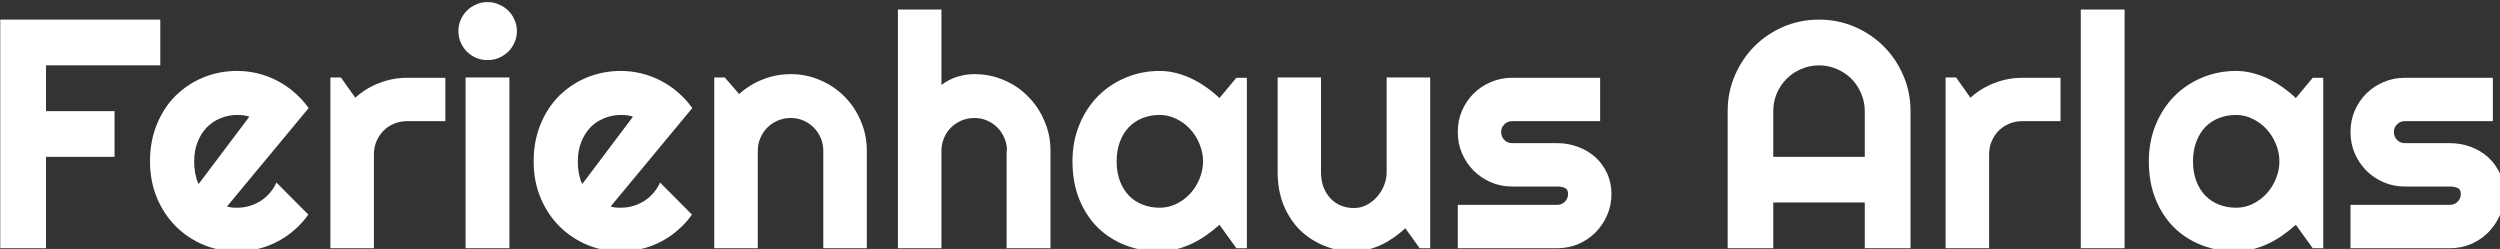 <?xml version="1.0" encoding="UTF-8" standalone="no"?>
<!-- Created with Inkscape (http://www.inkscape.org/) -->

<svg
   xmlns:dc="http://purl.org/dc/elements/1.1/"
   xmlns:cc="http://creativecommons.org/ns#"
   xmlns:rdf="http://www.w3.org/1999/02/22-rdf-syntax-ns#"
   xmlns:svg="http://www.w3.org/2000/svg"
   xmlns="http://www.w3.org/2000/svg"
   xmlns:sodipodi="http://sodipodi.sourceforge.net/DTD/sodipodi-0.dtd"
   xmlns:inkscape="http://www.inkscape.org/namespaces/inkscape"
   width="173.159mm"
   height="17.242mm"
   viewBox="0 0 173.159 17.242"
   version="1.1"
   id="svg8"
   inkscape:version="0.92.4 (5da689c313, 2019-01-14)"
   sodipodi:docname="arlas.svg">
  <rect x="0" y="0" width="173.159" height="17.242" fill="#333333" stroke="none"/>
  <defs
     id="defs2" />
  <sodipodi:namedview
     id="base"
     pagecolor="#ffffff"
     bordercolor="#666666"
     borderopacity="1.0"
     inkscape:pageopacity="0.0"
     inkscape:pageshadow="2"
     inkscape:zoom="1.4"
     inkscape:cx="395.18292"
     inkscape:cy="-152.2451"
     inkscape:document-units="mm"
     inkscape:current-layer="flowRoot815"
     showgrid="false"
     inkscape:window-width="1920"
     inkscape:window-height="1027"
     inkscape:window-x="1912"
     inkscape:window-y="-8"
     inkscape:window-maximized="1"
     inkscape:pagecheckerboard="true" />
  <g
     inkscape:label="Ebene 1"
     inkscape:groupmode="layer"
     id="layer1"
     transform="translate(-11.294,-91.31)">
    <g
       aria-label="Ferienhaus Arlas"
       transform="scale(0.265)"
       style="font-style:normal;font-variant:normal;font-weight:normal;font-stretch:normal;font-size:40px;line-height:1.25;font-family:Righteous;-inkscape-font-specification:Righteous;letter-spacing:0px;word-spacing:0px;fill:#ff2a2a;fill-opacity:1;stroke:none"
       id="flowRoot815">
      <path
         d="M 54.643,409.441 H 42.684 V 349.691 H 84.518 v 11.958 H 54.643 v 11.958 h 17.917 v 11.958 H 54.643 Z"
         style="font-size:85.333px;fill:#ffffff"
         id="path1392"
         inkscape:connector-curvature="0" />
      <path
         d="m 101.955,398.525 q 0.667,0.208 1.333,0.292 0.667,0.042 1.333,0.042 1.667,0 3.208,-0.458 1.542,-0.458 2.875,-1.292 1.375,-0.875 2.417,-2.083 1.083,-1.25 1.75,-2.75 l 8.333,8.375 q -1.583,2.25 -3.667,4.042 -2.042,1.792 -4.458,3.042 -2.375,1.25 -5.042,1.875 -2.625,0.667 -5.417,0.667 -4.708,0 -8.875,-1.75 -4.125,-1.75 -7.25,-4.875 -3.083,-3.125 -4.875,-7.417 -1.792,-4.333 -1.792,-9.5 0,-5.292 1.792,-9.667 1.792,-4.375 4.875,-7.458 3.125,-3.083 7.25,-4.792 4.167,-1.708 8.875,-1.708 2.792,0 5.458,0.667 2.667,0.667 5.042,1.917 2.417,1.25 4.5,3.083 2.083,1.792 3.667,4.042 z m 5.833,-23.458 q -0.792,-0.292 -1.583,-0.375 -0.75,-0.083 -1.583,-0.083 -2.333,0 -4.417,0.875 -2.042,0.833 -3.583,2.417 -1.5,1.583 -2.375,3.833 -0.875,2.208 -0.875,5 0,0.625 0.042,1.417 0.083,0.792 0.208,1.625 0.167,0.792 0.375,1.542 0.208,0.75 0.542,1.333 z"
         style="font-size:85.333px;fill:#ffffff"
         id="path1394"
         inkscape:connector-curvature="0" />
      <path
         d="m 140.351,409.441 h -11.375 v -44.625 h 2.75 l 3.75,5.292 q 2.75,-2.5 6.25,-3.833 3.5,-1.375 7.25,-1.375 h 10.042 v 11.333 h -10.042 q -1.792,0 -3.375,0.667 -1.583,0.667 -2.75,1.833 -1.167,1.167 -1.833,2.75 -0.667,1.583 -0.667,3.375 z"
         style="font-size:85.333px;fill:#ffffff"
         id="path1396"
         inkscape:connector-curvature="0" />
      <path
         d="m 177.726,352.691 q 0,1.583 -0.625,2.958 -0.583,1.375 -1.625,2.417 -1.042,1 -2.458,1.625 -1.375,0.583 -2.958,0.583 -1.583,0 -3,-0.583 -1.375,-0.625 -2.417,-1.625 -1,-1.042 -1.625,-2.417 -0.583,-1.375 -0.583,-2.958 0,-1.542 0.583,-2.917 0.625,-1.417 1.625,-2.417 1.042,-1.042 2.417,-1.625 1.417,-0.625 3,-0.625 1.583,0 2.958,0.625 1.417,0.583 2.458,1.625 1.042,1 1.625,2.417 0.625,1.375 0.625,2.917 z m -1.958,56.75 h -11.458 v -44.625 h 11.458 z"
         style="font-size:85.333px;fill:#ffffff"
         id="path1398"
         inkscape:connector-curvature="0" />
      <path
         d="m 202.226,398.525 q 0.667,0.208 1.333,0.292 0.667,0.042 1.333,0.042 1.667,0 3.208,-0.458 1.542,-0.458 2.875,-1.292 1.375,-0.875 2.417,-2.083 1.083,-1.25 1.75,-2.75 l 8.333,8.375 q -1.583,2.25 -3.667,4.042 -2.042,1.792 -4.458,3.042 -2.375,1.25 -5.042,1.875 -2.625,0.667 -5.417,0.667 -4.708,0 -8.875,-1.75 -4.125,-1.75 -7.25,-4.875 -3.083,-3.125 -4.875,-7.417 -1.792,-4.333 -1.792,-9.5 0,-5.292 1.792,-9.667 1.792,-4.375 4.875,-7.458 3.125,-3.083 7.25,-4.792 4.167,-1.708 8.875,-1.708 2.792,0 5.458,0.667 2.667,0.667 5.042,1.917 2.417,1.25 4.5,3.083 2.083,1.792 3.667,4.042 z m 5.833,-23.458 q -0.792,-0.292 -1.583,-0.375 -0.75,-0.083 -1.583,-0.083 -2.333,0 -4.417,0.875 -2.042,0.833 -3.583,2.417 -1.5,1.583 -2.375,3.833 -0.875,2.208 -0.875,5 0,0.625 0.042,1.417 0.083,0.792 0.208,1.625 0.167,0.792 0.375,1.542 0.208,0.75 0.542,1.333 z"
         style="font-size:85.333px;fill:#ffffff"
         id="path1400"
         inkscape:connector-curvature="0" />
      <path
         d="m 240.684,409.441 h -11.375 v -44.625 h 2.75 l 3.75,4.333 q 2.75,-2.5 6.208,-3.833 3.5,-1.375 7.292,-1.375 4.083,0 7.708,1.583 3.625,1.542 6.333,4.292 2.708,2.708 4.25,6.375 1.583,3.625 1.583,7.75 v 25.5 h -11.375 v -25.5 q 0,-1.75 -0.667,-3.292 -0.667,-1.583 -1.833,-2.75 -1.167,-1.167 -2.708,-1.833 -1.542,-0.667 -3.292,-0.667 -1.792,0 -3.375,0.667 -1.583,0.667 -2.75,1.833 -1.167,1.167 -1.833,2.75 -0.667,1.542 -0.667,3.292 z"
         style="font-size:85.333px;fill:#ffffff"
         id="path1402"
         inkscape:connector-curvature="0" />
      <path
         d="m 288.684,409.441 h -11.375 v -62.375 h 11.375 v 19.708 q 2.042,-1.542 4.208,-2.167 2.167,-0.667 4.417,-0.667 4.125,0 7.75,1.583 3.625,1.542 6.292,4.292 2.708,2.708 4.25,6.375 1.583,3.625 1.583,7.75 v 25.5 h -11.458 v -25.5 h 0.083 q 0,-1.75 -0.667,-3.292 -0.667,-1.583 -1.833,-2.75 -1.167,-1.167 -2.708,-1.833 -1.542,-0.667 -3.292,-0.667 -1.792,0 -3.375,0.667 -1.583,0.667 -2.75,1.833 -1.167,1.167 -1.833,2.75 -0.667,1.542 -0.667,3.292 z"
         style="font-size:85.333px;fill:#ffffff"
         id="path1404"
         inkscape:connector-curvature="0" />
      <path
         d="m 368.518,409.441 h -2.75 l -4.417,-6.125 q -1.625,1.458 -3.458,2.75 -1.792,1.25 -3.792,2.208 -2,0.917 -4.125,1.458 -2.083,0.542 -4.25,0.542 -4.708,0 -8.875,-1.583 -4.125,-1.583 -7.25,-4.583 -3.083,-3.042 -4.875,-7.417 -1.792,-4.375 -1.792,-9.958 0,-5.208 1.792,-9.542 1.792,-4.375 4.875,-7.5 3.125,-3.125 7.25,-4.833 4.167,-1.75 8.875,-1.75 2.167,0 4.292,0.542 2.125,0.542 4.125,1.5 2,0.958 3.792,2.25 1.833,1.292 3.417,2.792 l 4.417,-5.292 h 2.75 z m -11.458,-22.708 q 0,-2.333 -0.917,-4.5 -0.875,-2.208 -2.417,-3.875 -1.542,-1.708 -3.625,-2.708 -2.042,-1.042 -4.375,-1.042 -2.333,0 -4.417,0.792 -2.042,0.792 -3.583,2.333 -1.5,1.542 -2.375,3.833 -0.875,2.25 -0.875,5.167 0,2.917 0.875,5.208 0.875,2.25 2.375,3.792 1.542,1.542 3.583,2.333 2.083,0.792 4.417,0.792 2.333,0 4.375,-1 2.083,-1.042 3.625,-2.708 1.542,-1.708 2.417,-3.875 0.917,-2.208 0.917,-4.542 z"
         style="font-size:85.333px;fill:#ffffff"
         id="path1406"
         inkscape:connector-curvature="0" />
      <path
         d="m 409.934,404.233 q -1.375,1.25 -2.958,2.375 -1.542,1.083 -3.25,1.917 -1.708,0.792 -3.542,1.25 -1.792,0.5 -3.667,0.5 -4.125,0 -7.75,-1.458 -3.625,-1.458 -6.375,-4.125 -2.708,-2.708 -4.292,-6.542 -1.542,-3.875 -1.542,-8.667 v -24.667 h 11.333 v 24.667 q 0,2.25 0.667,4.042 0.708,1.75 1.875,2.958 1.167,1.208 2.708,1.833 1.583,0.625 3.375,0.625 1.75,0 3.292,-0.792 1.583,-0.833 2.75,-2.167 1.167,-1.333 1.833,-3 0.667,-1.708 0.667,-3.5 v -24.667 h 11.375 v 44.625 h -2.75 z"
         style="font-size:85.333px;fill:#ffffff"
         id="path1408"
         inkscape:connector-curvature="0" />
      <path
         d="m 449.643,409.441 h -26 v -11.333 h 26 q 1.167,0 2,-0.833 0.833,-0.833 0.833,-2 0,-1.208 -0.833,-1.583 -0.833,-0.375 -2,-0.375 h -11.833 q -2.958,0 -5.542,-1.125 -2.583,-1.125 -4.5,-3.042 -1.917,-1.958 -3.042,-4.542 -1.083,-2.583 -1.083,-5.542 0,-2.958 1.083,-5.542 1.125,-2.583 3.042,-4.5 1.917,-1.917 4.5,-3 2.583,-1.125 5.542,-1.125 h 23.042 v 11.333 h -23.042 q -1.167,0 -2,0.833 -0.833,0.833 -0.833,2 0,1.208 0.833,2.083 0.833,0.833 2,0.833 h 11.833 q 2.917,0 5.5,1 2.583,0.958 4.5,2.708 1.917,1.75 3.042,4.208 1.125,2.458 1.125,5.375 0,2.958 -1.125,5.542 -1.125,2.542 -3.042,4.5 -1.917,1.917 -4.5,3.042 -2.583,1.083 -5.5,1.083 z"
         style="font-size:85.333px;fill:#ffffff"
         id="path1410"
         inkscape:connector-curvature="0" />
      <path
         d="m 530.018,385.566 v -11.958 q 0,-2.458 -0.958,-4.625 -0.917,-2.208 -2.542,-3.833 -1.625,-1.625 -3.833,-2.542 -2.167,-0.958 -4.625,-0.958 -2.458,0 -4.667,0.958 -2.167,0.917 -3.792,2.542 -1.625,1.625 -2.583,3.833 -0.917,2.167 -0.917,4.625 v 11.958 z m 11.958,23.875 H 530.018 v -11.958 h -23.917 v 11.958 h -11.917 v -35.833 q 0,-4.958 1.875,-9.292 1.875,-4.375 5.083,-7.625 3.25,-3.25 7.583,-5.125 4.375,-1.875 9.333,-1.875 4.958,0 9.292,1.875 4.375,1.875 7.625,5.125 3.25,3.25 5.125,7.625 1.875,4.333 1.875,9.292 z"
         style="font-size:85.333px;fill:#ffffff"
         id="path1412"
         inkscape:connector-curvature="0" />
      <path
         d="m 562.518,409.441 h -11.375 v -44.625 h 2.75 l 3.75,5.292 q 2.75,-2.5 6.25,-3.833 3.5,-1.375 7.25,-1.375 h 10.042 v 11.333 H 571.143 q -1.792,0 -3.375,0.667 -1.583,0.667 -2.75,1.833 -1.167,1.167 -1.833,2.75 -0.667,1.583 -0.667,3.375 z"
         style="font-size:85.333px;fill:#ffffff"
         id="path1414"
         inkscape:connector-curvature="0" />
      <path
         d="m 597.934,409.441 h -11.458 v -62.375 h 11.458 z"
         style="font-size:85.333px;fill:#ffffff"
         id="path1416"
         inkscape:connector-curvature="0" />
      <path
         d="m 649.851,409.441 h -2.75 l -4.417,-6.125 q -1.625,1.458 -3.458,2.75 -1.792,1.25 -3.792,2.208 -2,0.917 -4.125,1.458 -2.083,0.542 -4.25,0.542 -4.708,0 -8.875,-1.583 -4.125,-1.583 -7.25,-4.583 -3.083,-3.042 -4.875,-7.417 -1.792,-4.375 -1.792,-9.958 0,-5.208 1.792,-9.542 1.792,-4.375 4.875,-7.5 3.125,-3.125 7.25,-4.833 4.167,-1.75 8.875,-1.75 2.167,0 4.292,0.542 2.125,0.542 4.125,1.5 2,0.958 3.792,2.25 1.833,1.292 3.417,2.792 l 4.417,-5.292 h 2.75 z M 638.393,386.733 q 0,-2.333 -0.917,-4.5 -0.875,-2.208 -2.417,-3.875 -1.542,-1.708 -3.625,-2.708 -2.042,-1.042 -4.375,-1.042 -2.333,0 -4.417,0.792 -2.042,0.792 -3.583,2.333 -1.5,1.542 -2.375,3.833 -0.875,2.25 -0.875,5.167 0,2.917 0.875,5.208 0.875,2.25 2.375,3.792 1.542,1.542 3.583,2.333 2.083,0.792 4.417,0.792 2.333,0 4.375,-1 2.083,-1.042 3.625,-2.708 1.542,-1.708 2.417,-3.875 0.917,-2.208 0.917,-4.542 z"
         style="font-size:85.333px;fill:#ffffff"
         id="path1418"
         inkscape:connector-curvature="0" />
      <path
         d="m 682.976,409.441 h -26 v -11.333 h 26 q 1.167,0 2,-0.833 0.833,-0.833 0.833,-2 0,-1.208 -0.833,-1.583 -0.833,-0.375 -2,-0.375 h -11.833 q -2.958,0 -5.542,-1.125 -2.583,-1.125 -4.5,-3.042 -1.917,-1.958 -3.042,-4.542 -1.083,-2.583 -1.083,-5.542 0,-2.958 1.083,-5.542 1.125,-2.583 3.042,-4.5 1.917,-1.917 4.5,-3 2.583,-1.125 5.542,-1.125 h 23.042 v 11.333 h -23.042 q -1.167,0 -2,0.833 -0.833,0.833 -0.833,2 0,1.208 0.833,2.083 0.833,0.833 2,0.833 h 11.833 q 2.917,0 5.5,1 2.583,0.958 4.5,2.708 1.917,1.75 3.042,4.208 1.125,2.458 1.125,5.375 0,2.958 -1.125,5.542 -1.125,2.542 -3.042,4.5 -1.917,1.917 -4.5,3.042 -2.583,1.083 -5.5,1.083 z"
         style="font-size:85.333px;fill:#ffffff"
         id="path1420"
         inkscape:connector-curvature="0" />
    </g>
  </g>
</svg>
